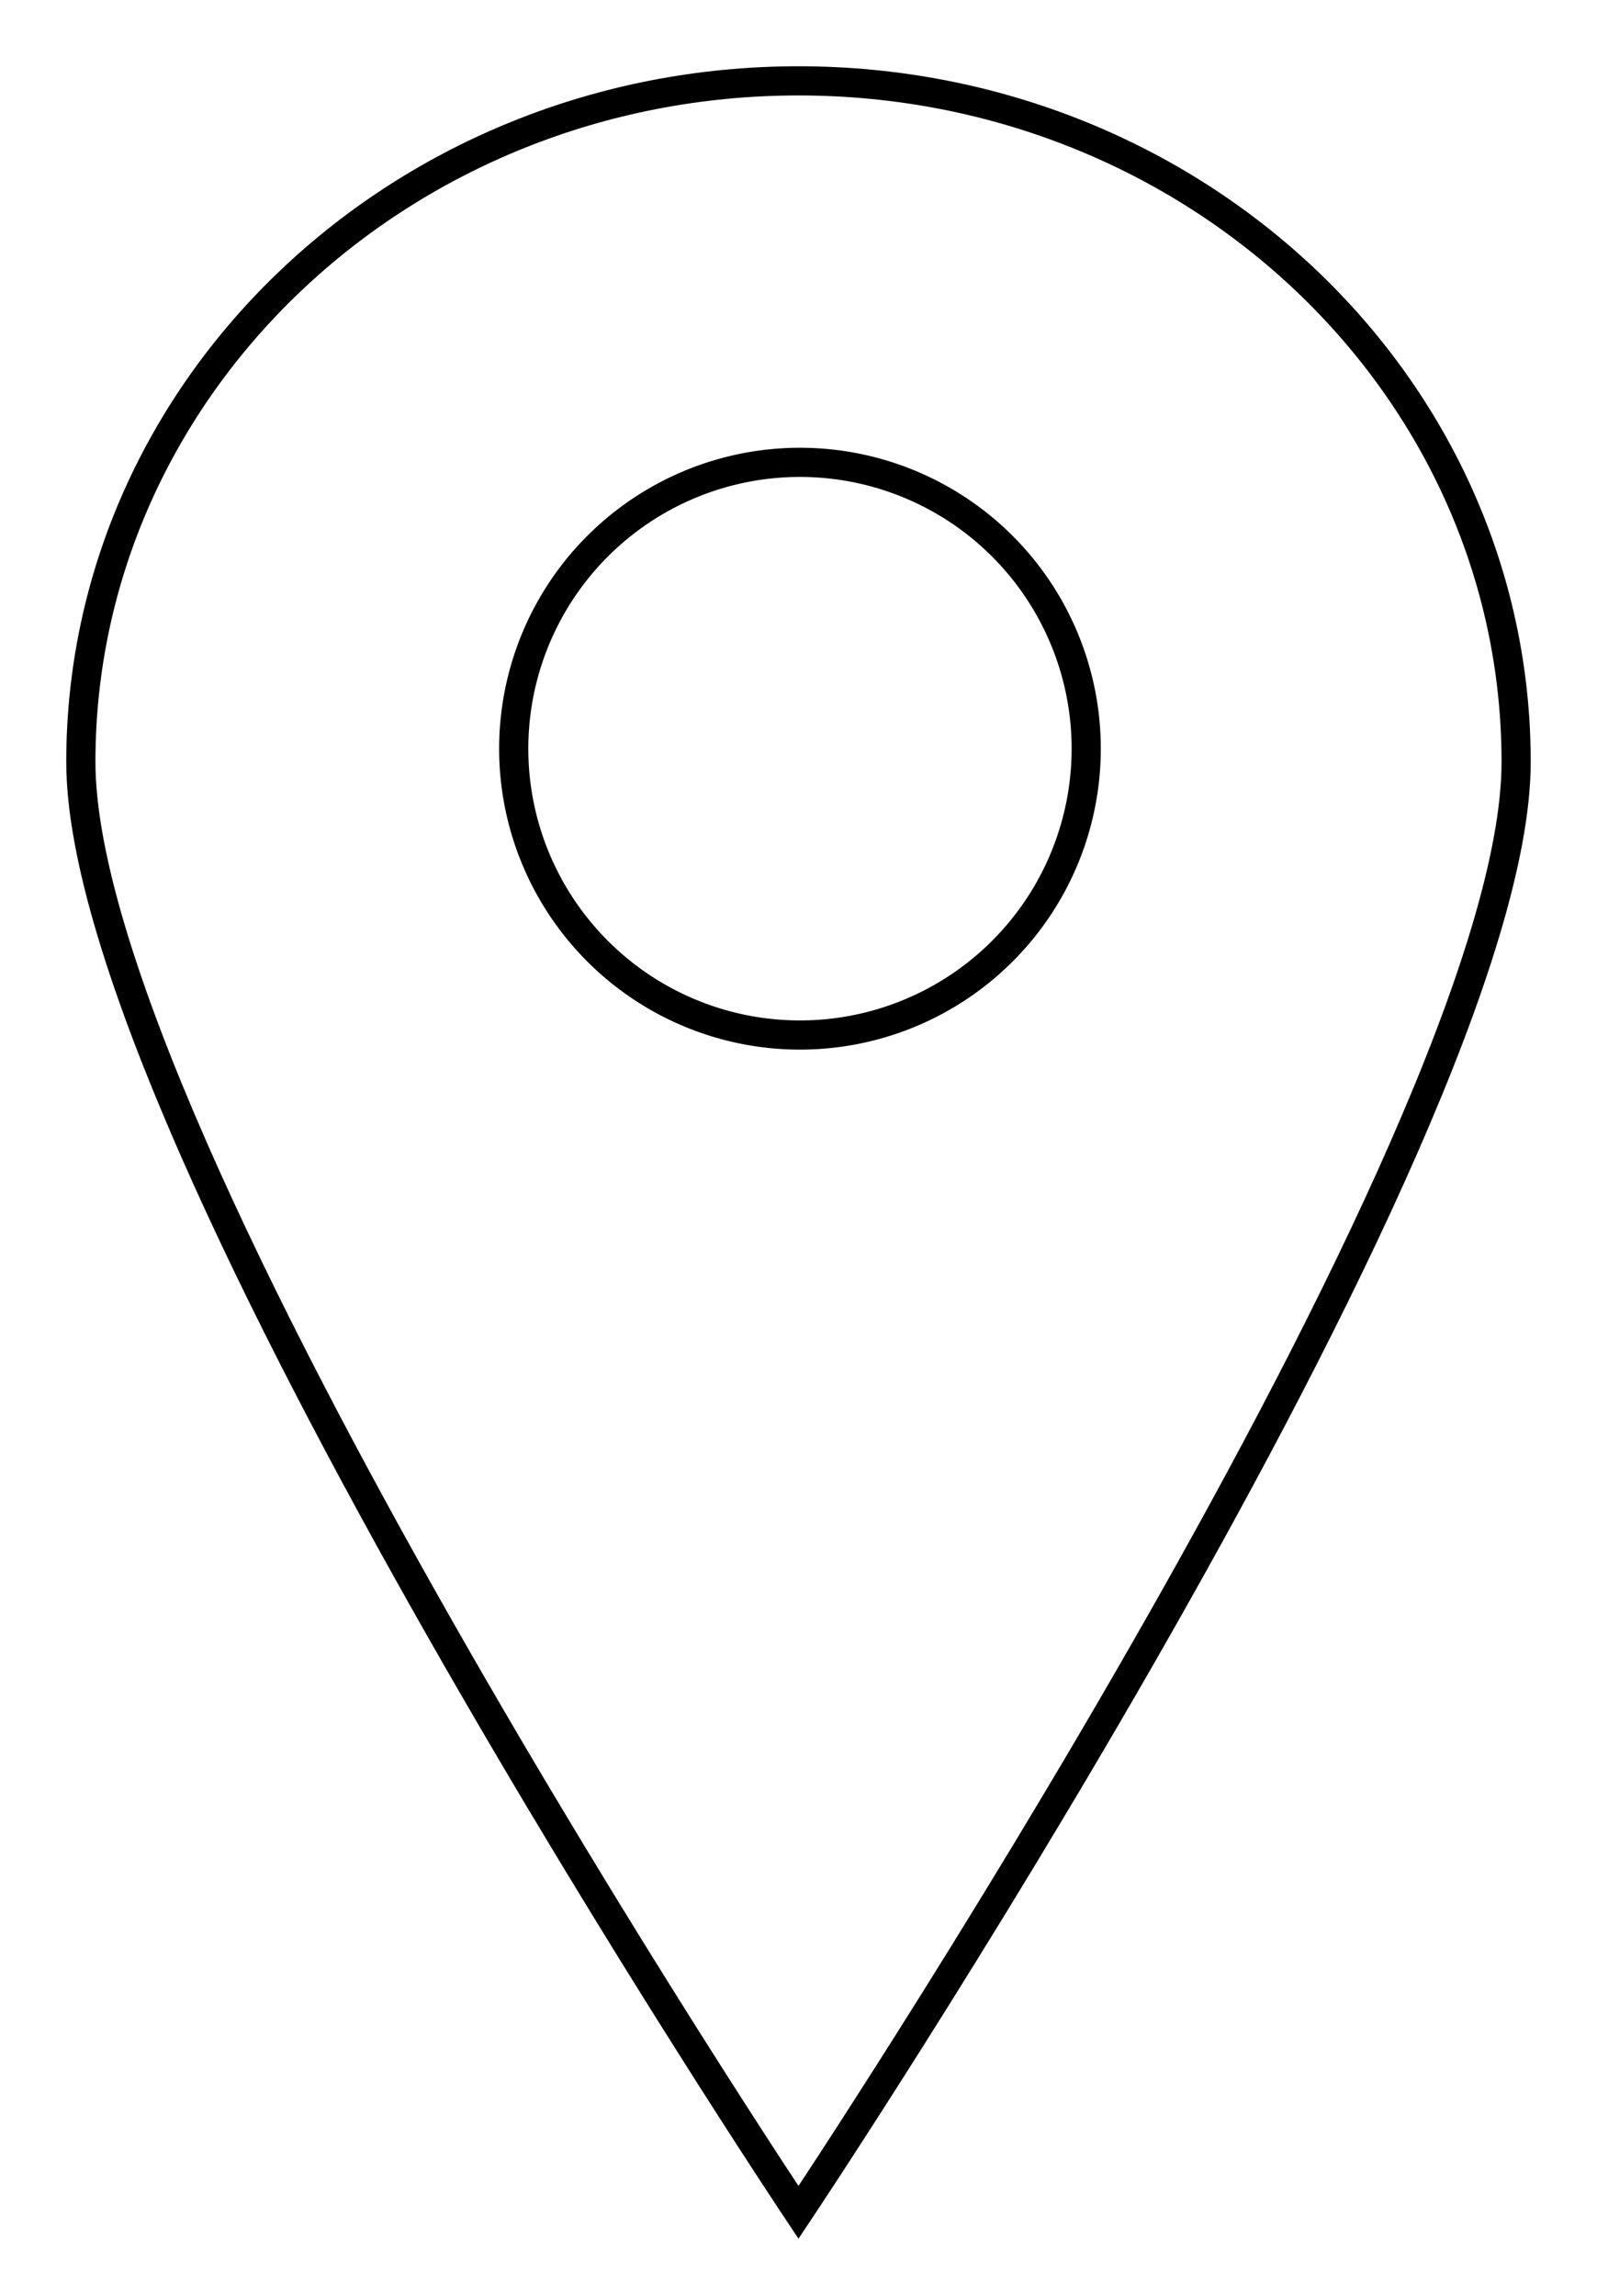 <svg xmlns="http://www.w3.org/2000/svg" xmlns:xlink="http://www.w3.org/1999/xlink" width="82.115" height="118" viewBox="0 0 82.115 118">
  <defs>
    <clipPath id="clip-path">
      <rect id="Rechteck_186" data-name="Rechteck 186" width="82.115" height="118" transform="translate(-4 -4)" fill="none" stroke="#000" stroke-width="1.5"/>
    </clipPath>
  </defs>
  <g id="Gruppe_491" data-name="Gruppe 491" transform="translate(4 4)">
    <g id="Gruppe_490" data-name="Gruppe 490" clip-path="url(#clip-path)">
      <path id="Pfad_326" data-name="Pfad 326" d="M74.3,35.509c0,19.335-36.9,74.553-36.9,74.553S.5,54.845.5,35.509,17.021.5,37.4.5,74.3,16.175,74.3,35.509Z" transform="translate(-0.343 -0.344)" fill="none" stroke="#000" stroke-miterlimit="10" stroke-width="1.5"/>
      <path id="Pfad_327" data-name="Pfad 327" d="M101.038,77.855A14.718,14.718,0,1,0,86.319,92.573,14.718,14.718,0,0,0,101.038,77.855Z" transform="translate(-49.187 -43.372)" fill="none" stroke="#000" stroke-miterlimit="10" stroke-width="1.5"/>
    </g>
  </g>
</svg>
